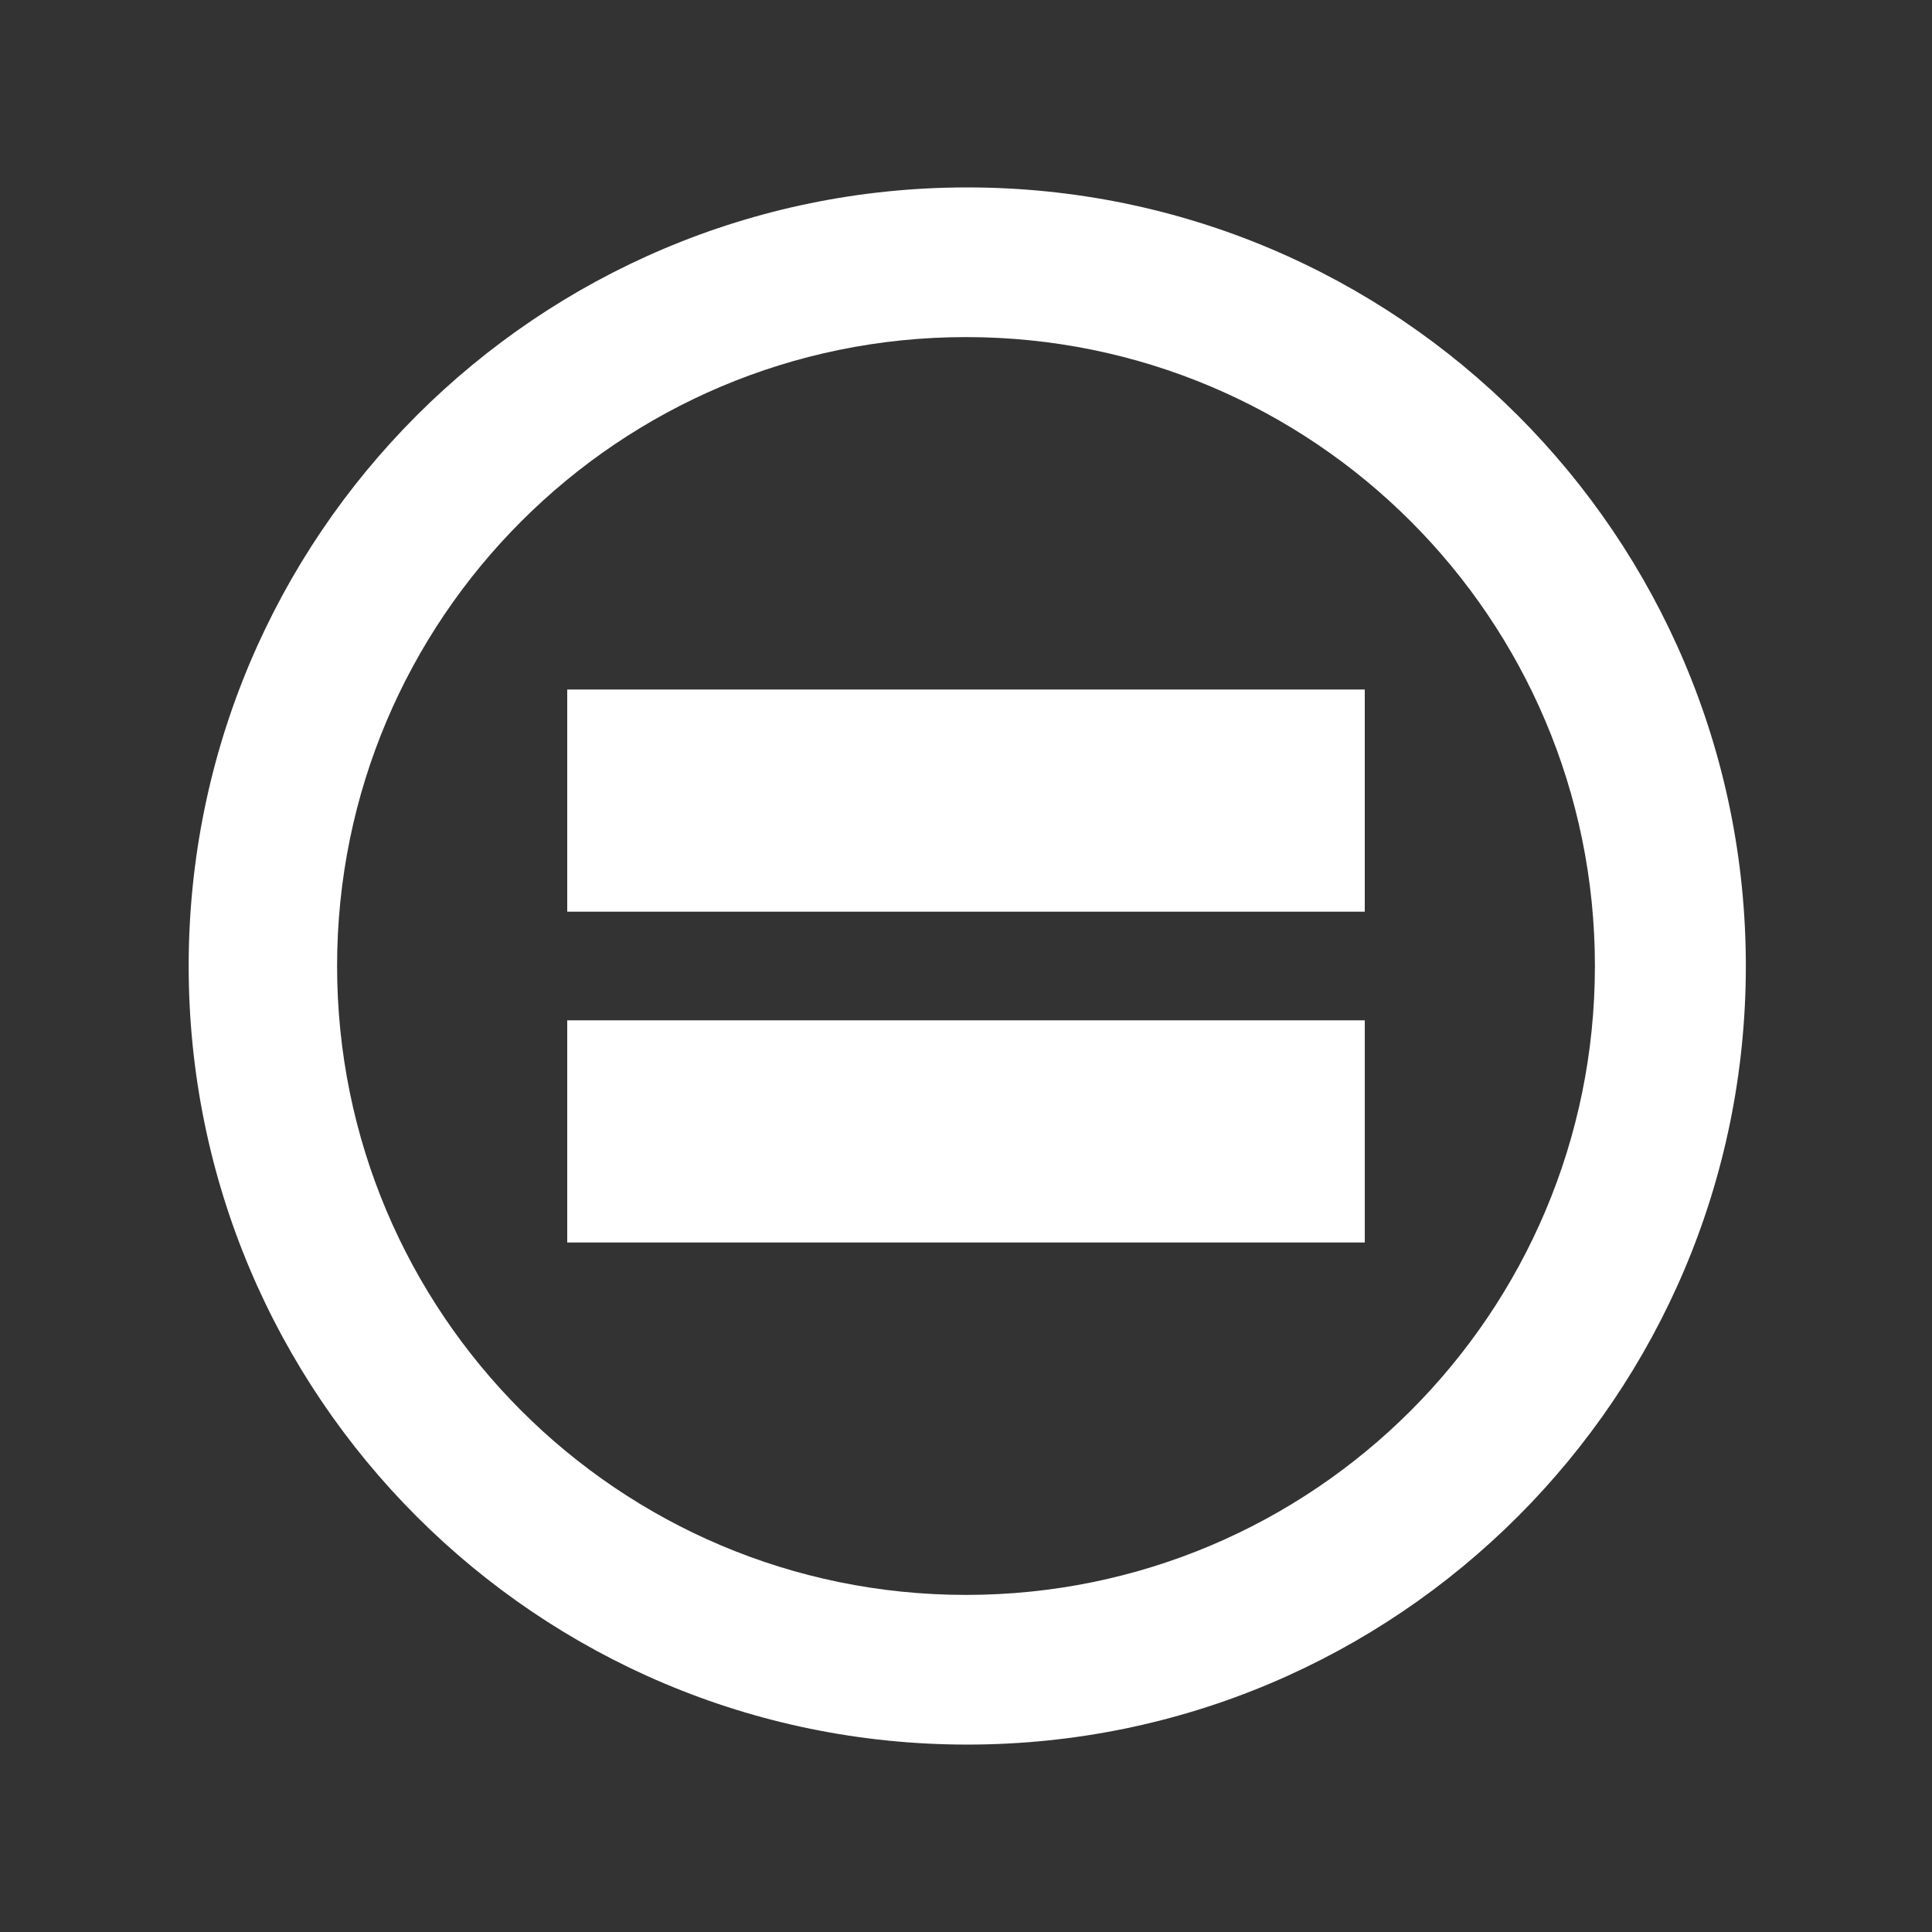 <?xml version="1.0" encoding="utf-8"?>
<!-- Generator: Adobe Illustrator 15.1.0, SVG Export Plug-In . SVG Version: 6.00 Build 0)  -->
<!DOCTYPE svg PUBLIC "-//W3C//DTD SVG 1.1//EN" "http://www.w3.org/Graphics/SVG/1.1/DTD/svg11.dtd">
<svg version="1.1" id="Layer_1" xmlns="http://www.w3.org/2000/svg" xmlns:xlink="http://www.w3.org/1999/xlink" x="0px" y="0px"
	 width="512px" height="512px" viewBox="0 0 512 512" enable-background="new 0 0 512 512" xml:space="preserve">
<rect x="0" y="0" width="512" height="512" fill="#333333" stroke="none"/>
<path fill="#FFFFFF" d="M256.333,49.667C142.378,49.667,50,142.045,50,256s92.378,206.333,206.333,206.333
	S462.666,369.955,462.666,256S370.288,49.667,256.333,49.667z M256,422.667c-92.048,0-166.667-74.619-166.667-166.667
	S163.952,89.333,256,89.333S422.667,163.952,422.667,256S348.048,422.667,256,422.667z"/>
<g>
	<rect x="150.321" y="182.728" fill="#FFFFFF" width="211.357" height="58.877"/>
	<rect x="150.321" y="270.395" fill="#FFFFFF" width="211.359" height="58.877"/>
</g>
</svg>
